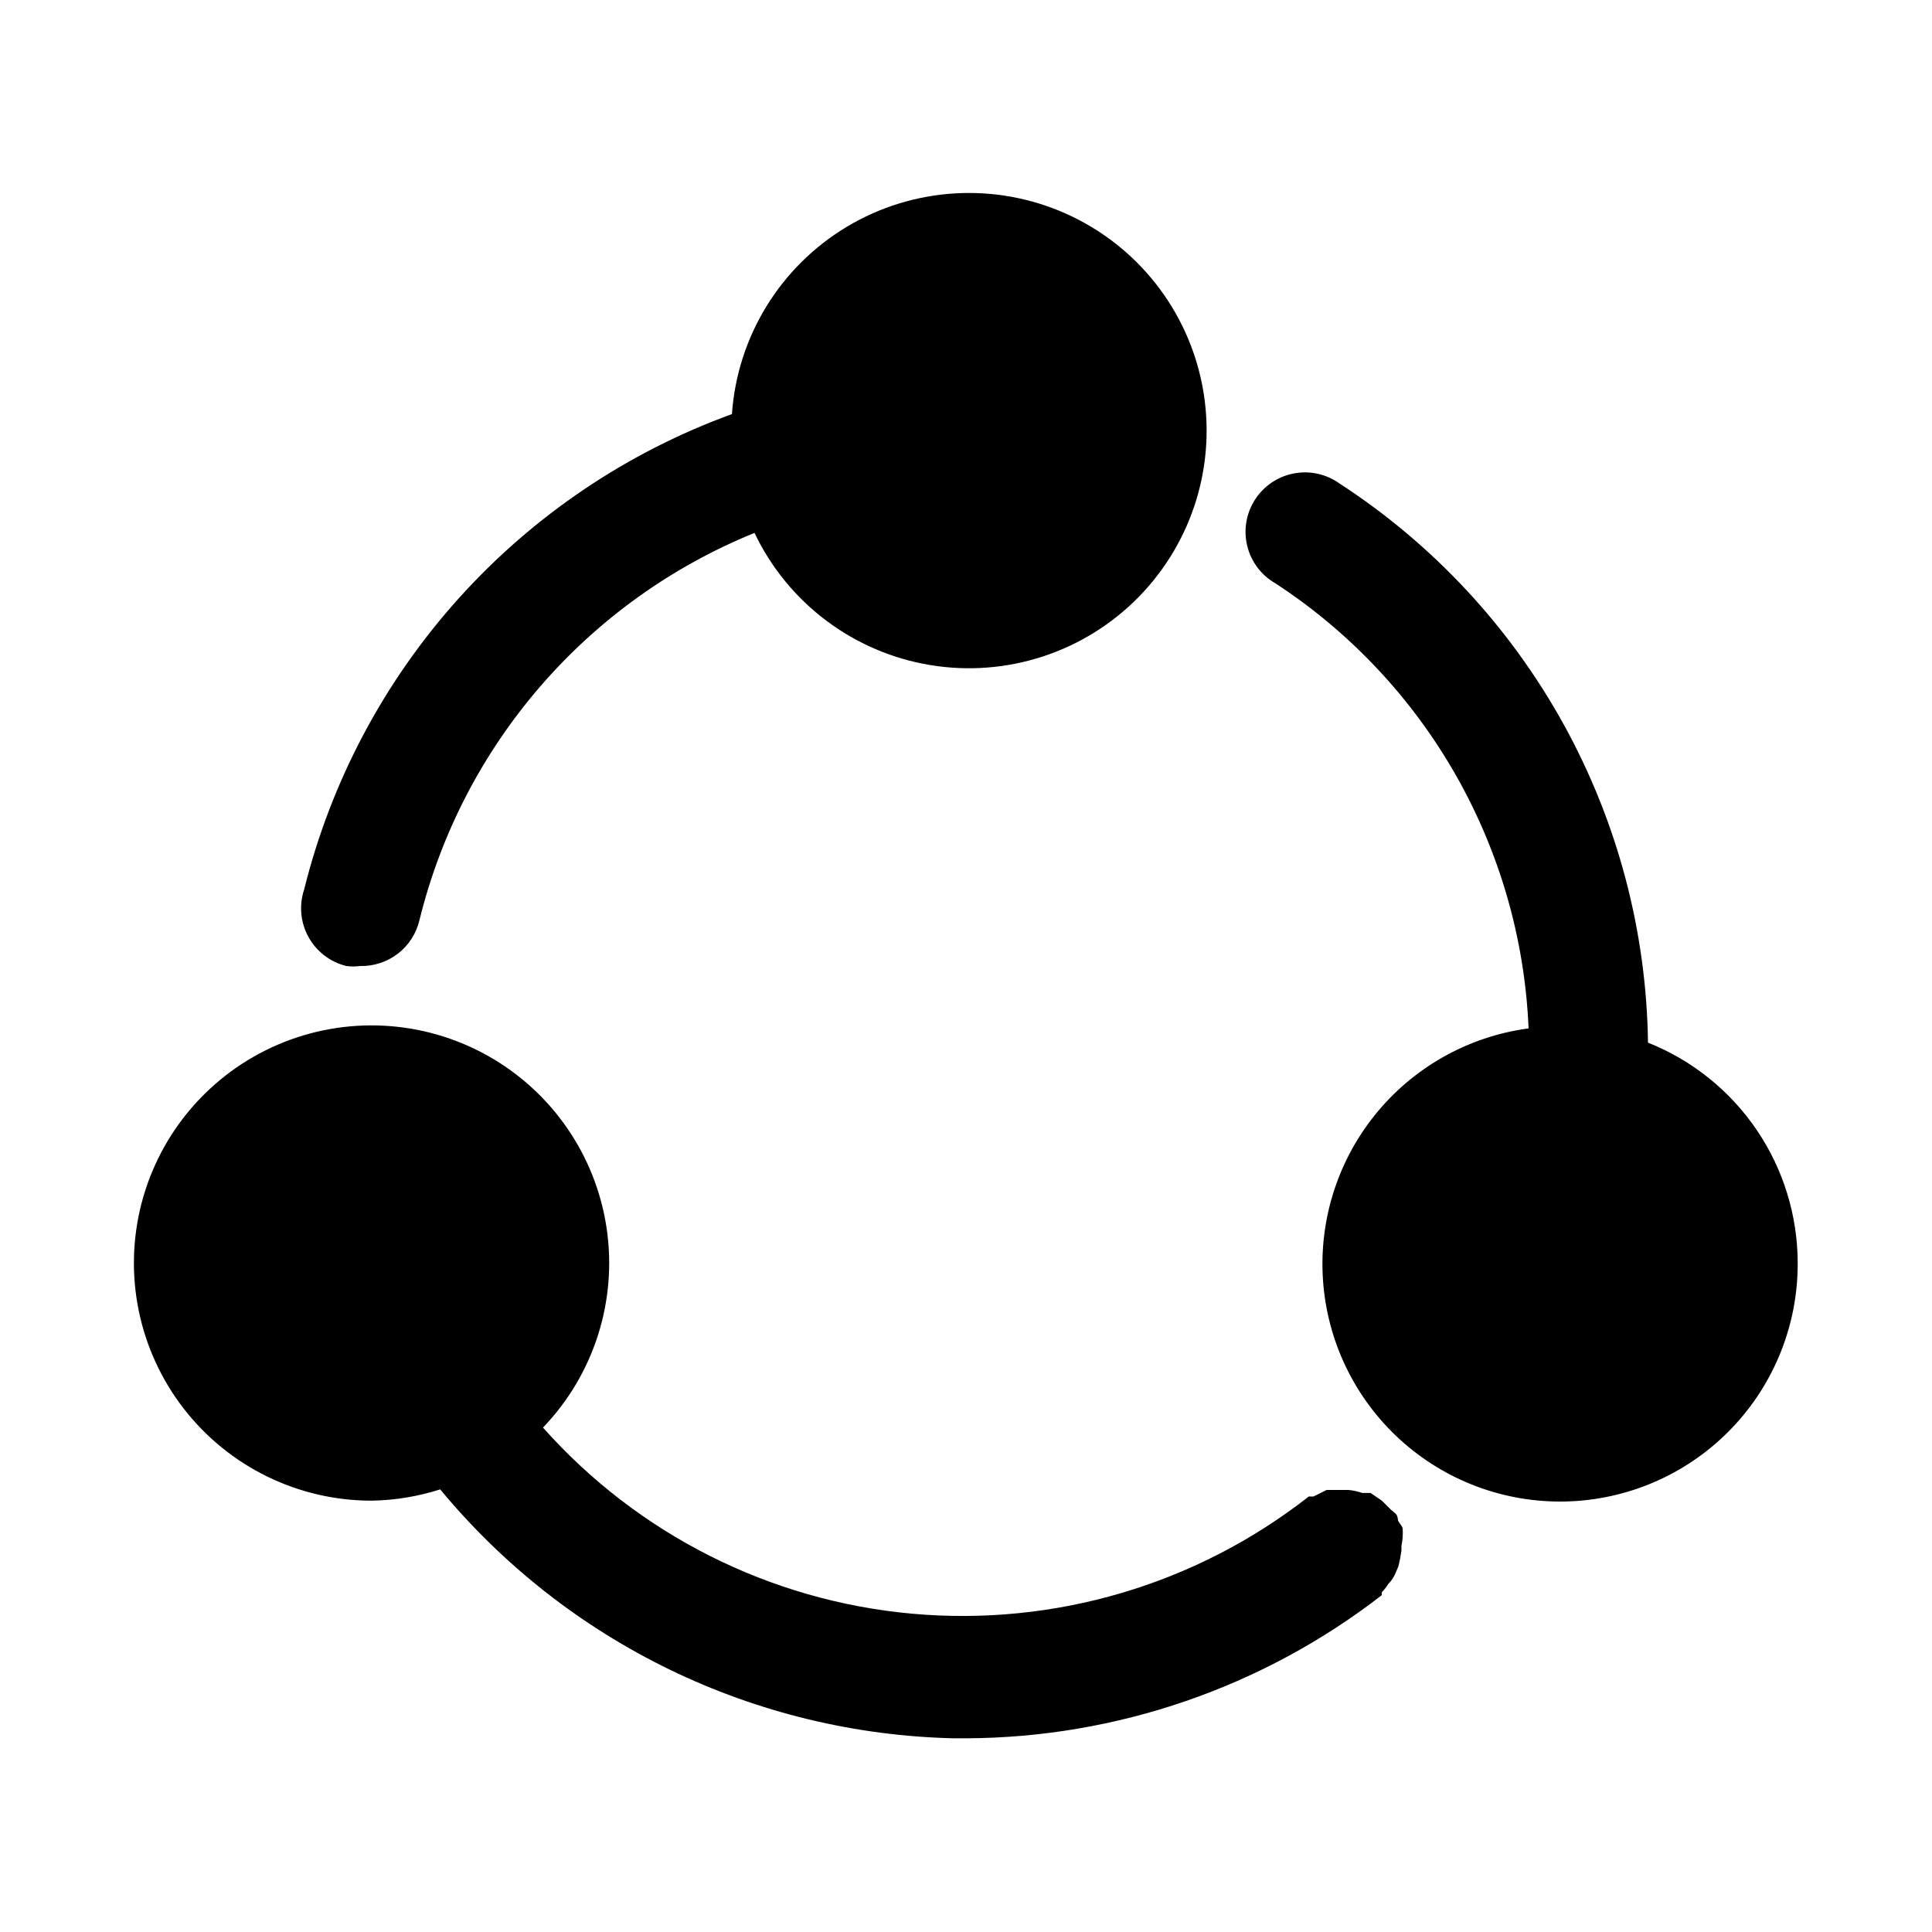 <?xml version="1.0" encoding="UTF-8"?>
<!-- Uploaded to: SVG Repo, www.svgrepo.com, Generator: SVG Repo Mixer Tools -->
<svg fill="#000000" width="800px" height="800px" version="1.1" viewBox="144 144 512 512" xmlns="http://www.w3.org/2000/svg">
 <path d="m620.41 478.72c0.062 16.234-6.148 31.863-17.336 43.625-11.184 11.766-26.48 18.754-42.695 19.516-16.215 0.758-32.098-4.773-44.332-15.441-12.234-10.672-19.879-25.652-21.332-41.816-1.457-16.168 3.387-32.273 13.516-44.957 10.133-12.684 24.77-20.965 40.859-23.113-2.016-47.828-26.992-91.746-67.07-117.93-3.75-2.141-6.461-5.727-7.488-9.922-1.027-4.199-0.289-8.633 2.047-12.266 2.336-3.633 6.062-6.148 10.309-6.953 4.242-0.809 8.633 0.168 12.137 2.691 24.742 16.086 45.141 38.016 59.391 63.855 14.25 25.84 21.918 54.789 22.32 84.297 11.695 4.656 21.723 12.711 28.797 23.121 7.07 10.41 10.859 22.703 10.879 35.289zm-384.62-78.719c1.199 0.164 2.418 0.164 3.621 0 3.617 0.094 7.156-1.059 10.023-3.266 2.871-2.207 4.887-5.336 5.719-8.859 11.43-46.473 44.453-84.648 88.797-102.65 8.859 18.578 26.238 31.652 46.543 35.02 20.301 3.363 40.969-3.402 55.348-18.125 14.383-14.723 20.66-35.543 16.82-55.762s-17.32-37.281-36.098-45.703-40.488-7.141-58.141 3.438-29.023 29.117-30.453 49.645c-27.773 10.098-52.637 26.867-72.402 48.828-19.766 21.965-33.832 48.449-40.957 77.125-1.402 4.176-0.992 8.75 1.129 12.609 2.125 3.859 5.769 6.652 10.051 7.703zm279.93 149.25c0-0.789-0.789-1.418-1.102-2.047-0.316-0.629 0-1.574-1.102-2.363l-0.945-0.789-2.363-2.359-2.992-2.047h-2.203c-1.172-0.402-2.387-0.668-3.621-0.789h-5.828l-3.465 1.73h-1.258v0.004c-29.801 23.344-67.379 34.453-105.09 31.059-37.703-3.391-72.699-21.031-97.852-49.324 13.508-14.07 19.734-33.613 16.852-52.906-2.879-19.297-14.539-36.164-31.57-45.68-17.031-9.516-37.508-10.602-55.449-2.938-17.941 7.66-31.316 23.203-36.223 42.086-4.902 18.883-0.777 38.973 11.172 54.395 11.945 15.422 30.367 24.438 49.875 24.41 6.148-0.109 12.25-1.117 18.105-2.992 16.641 20.121 37.414 36.426 60.91 47.809 23.5 11.383 49.172 17.574 75.277 18.16h3.148c39.914-0.156 78.656-13.492 110.21-37.945-0.066-0.258-0.066-0.527 0-0.785 0.66-0.664 1.242-1.406 1.73-2.203 0.805-0.816 1.449-1.777 1.891-2.836l0.789-1.891h-0.004c0.34-1.348 0.602-2.715 0.789-4.09v-1.258-0.004c0.324-1.551 0.43-3.141 0.316-4.723z"/>
</svg>